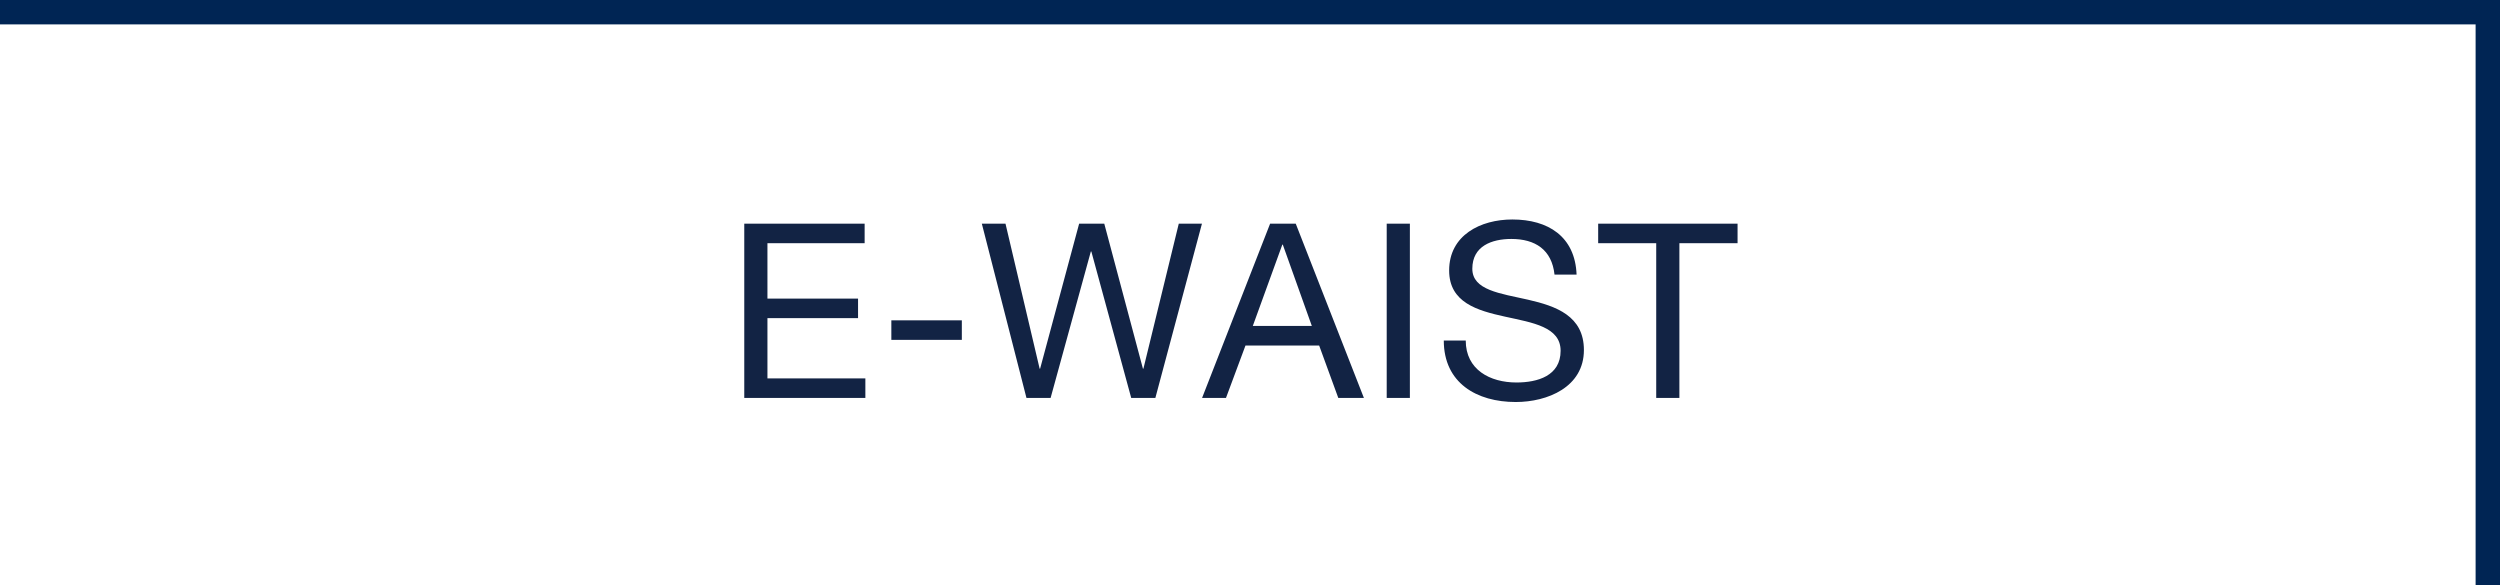 <svg id="G32362_nav_shopbystyle_ewaist.svg" xmlns="http://www.w3.org/2000/svg" width="205" height="48" viewBox="0 0 205 48">
  <defs>
    <style>
      .cls-1 {
        fill: #002554;
      }

      .cls-2 {
        fill: #122344;
        fill-rule: evenodd;
      }
    </style>
  </defs>
  <g>
    <rect id="rule_top_copy" data-name="rule_top copy" class="cls-1" width="205" height="2"/>
    <rect id="rule_right_copy" data-name="rule_right copy" class="cls-1" x="203" width="2" height="48"/>
  </g>
  <g id="Outline">
    <path id="E-WAIST" class="cls-2" d="M1480.03,963.631h9.93v-1.6h-8.03v-4.945h7.43v-1.6h-7.43V950.94h7.97v-1.6h-9.87v14.292Zm12.06-4.764h5.78v-1.6h-5.78v1.6Zm25.47-9.528h-1.9l-2.9,11.89h-0.04l-3.17-11.89h-2.06l-3.2,11.89h-0.04l-2.8-11.89h-1.94l3.66,14.292h1.98l3.3-12.01h0.04l3.27,12.01h1.98Zm0.01,14.292h1.96l1.6-4.3h6.04l1.57,4.3h2.1l-5.59-14.292h-2.1Zm6.58-12.571h0.04l2.38,6.666h-4.84Zm8.56,12.571h1.9V949.339h-1.9v14.292Zm15.57-10.109c-0.12-3.142-2.35-4.524-5.27-4.524-2.6,0-5.18,1.281-5.18,4.184,0,2.622,2.3,3.283,4.58,3.783s4.56,0.841,4.56,2.8c0,2.062-1.9,2.6-3.62,2.6-2.16,0-4.16-1.041-4.16-3.443h-1.8c0,3.483,2.7,5.044,5.9,5.044,2.6,0,5.59-1.221,5.59-4.263,0-2.8-2.29-3.6-4.57-4.124-2.3-.52-4.58-0.781-4.58-2.542,0-1.862,1.6-2.442,3.2-2.442,1.96,0,3.32.881,3.54,2.922h1.81Zm6.53,10.109h1.9V950.94h4.77v-1.6h-11.43v1.6h4.76v12.691Z" transform="translate(-1419 -931)"/>
  </g>
</svg>
